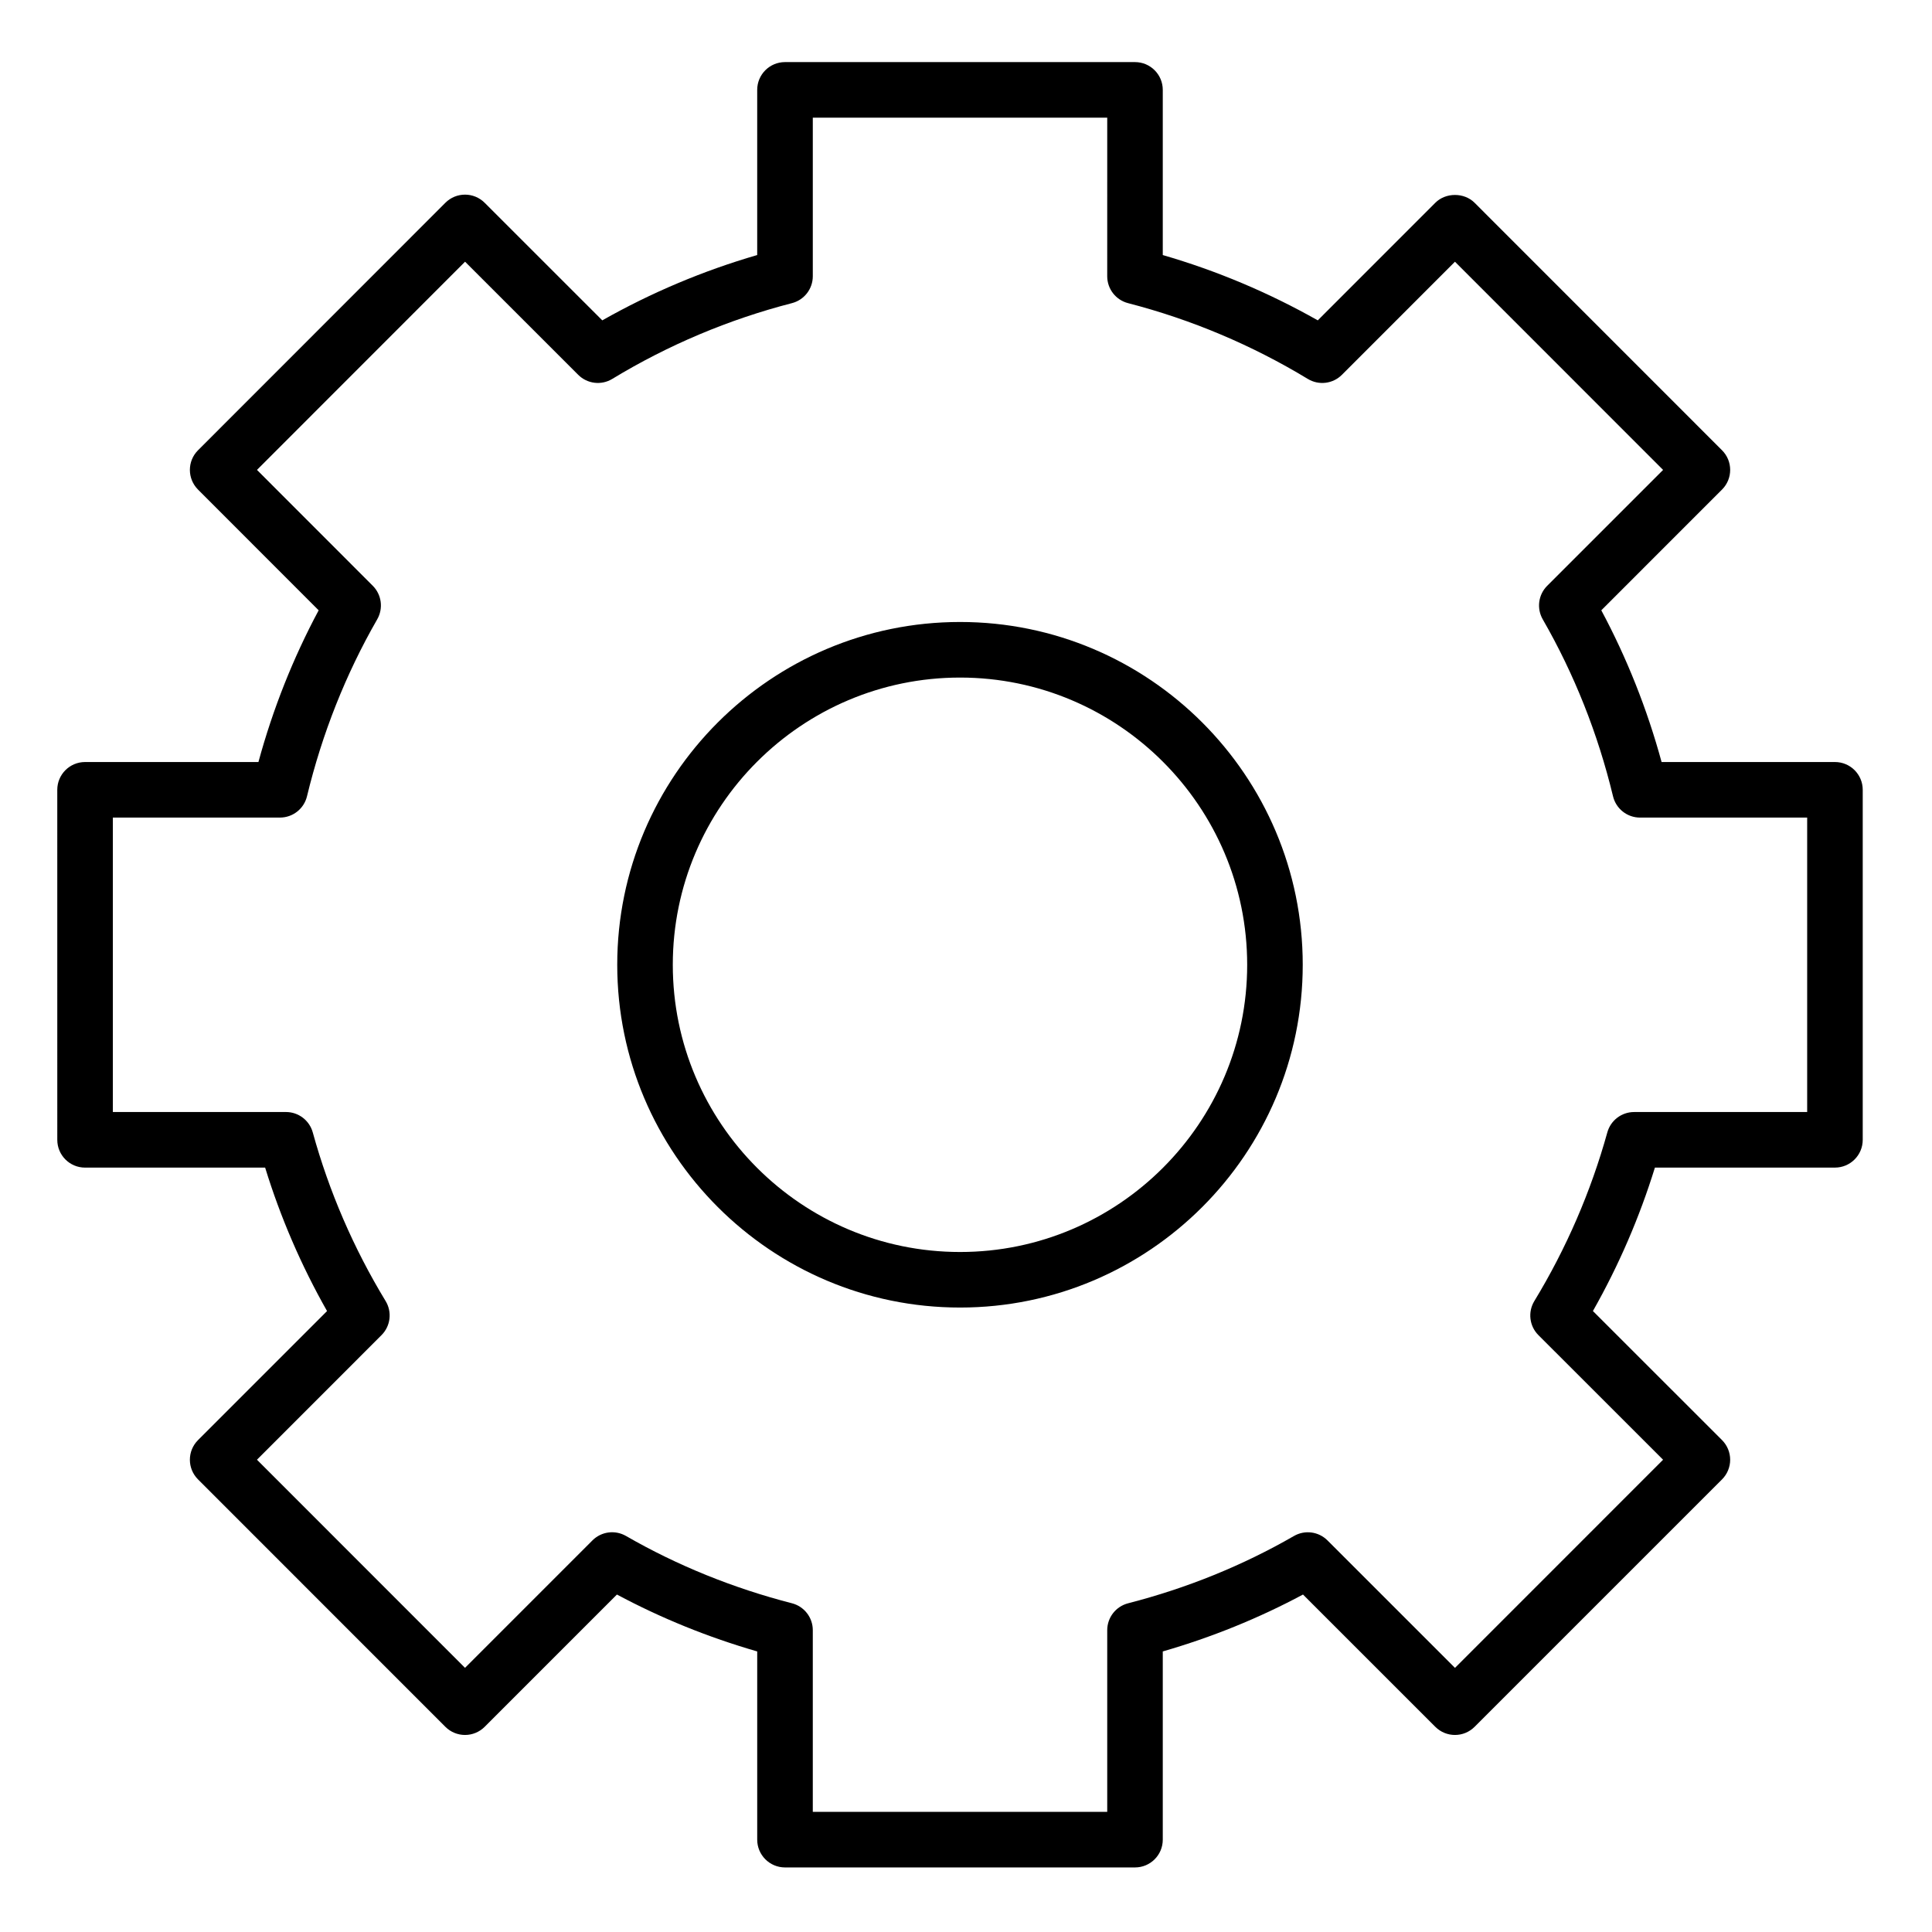 <?xml version="1.0" encoding="UTF-8"?>
<!-- Uploaded to: ICON Repo, www.iconrepo.com, Generator: ICON Repo Mixer Tools -->
<svg fill="#000000" width="800px" height="800px" version="1.1" viewBox="144 144 512 512" xmlns="http://www.w3.org/2000/svg">
 <path d="m444.79 638.89h-92.758c-4.062 0-7.363-3.297-7.363-7.363v-49.879c-13.004-3.754-25.461-8.809-37.176-15.078l-35.051 35.055c-1.383 1.383-3.258 2.16-5.207 2.16-1.953 0-3.828-0.777-5.207-2.16l-65.551-65.57c-2.875-2.875-2.875-7.531 0-10.41l34.195-34.199c-6.84-12.059-12.34-24.809-16.406-38.016h-47.719c-4.07 0-7.363-3.297-7.363-7.359l-0.004-92.762c0-4.062 3.297-7.363 7.363-7.363h45.945c3.828-14.062 9.184-27.547 15.961-40.207l-31.977-32c-2.867-2.879-2.867-7.539 0.004-10.41l65.555-65.59c2.875-2.875 7.531-2.875 10.41 0l31.172 31.16c12.969-7.344 26.734-13.152 41.055-17.309v-43.77c0-4.07 3.301-7.363 7.363-7.363h92.758c4.062 0 7.359 3.297 7.359 7.363v43.773c14.32 4.152 28.09 9.957 41.078 17.305l31.148-31.16c2.762-2.762 7.652-2.762 10.41 0l65.574 65.59c2.875 2.875 2.875 7.531 0 10.41l-31.996 32c6.789 12.68 12.148 26.164 15.977 40.207h45.941c4.07 0 7.363 3.301 7.363 7.363v92.758c0 4.062-3.297 7.359-7.363 7.359h-47.711c-4.094 13.23-9.605 25.973-16.43 38.012l34.219 34.203c1.379 1.383 2.156 3.254 2.156 5.207 0 1.953-0.777 3.828-2.156 5.207l-65.574 65.57c-2.875 2.879-7.531 2.879-10.41 0l-35.066-35.055c-11.703 6.269-24.156 11.324-37.16 15.078v49.879c0.004 4.066-3.293 7.363-7.359 7.363zm-85.391-14.727h78.027v-48.141c0-3.359 2.273-6.293 5.531-7.133 15.586-4.004 30.375-10.008 43.957-17.836 2.898-1.668 6.527-1.18 8.887 1.176l33.785 33.777 55.148-55.16-33.035-33.02c-2.402-2.394-2.848-6.125-1.086-9.031 8.469-13.938 14.98-28.98 19.348-44.703 0.887-3.188 3.789-5.391 7.094-5.391h45.863v-78.031h-44.289c-3.406 0-6.363-2.332-7.16-5.637-4-16.582-10.262-32.363-18.629-46.906-1.656-2.887-1.176-6.523 1.176-8.879l30.719-30.715-55.156-55.172-29.965 29.973c-2.391 2.394-6.109 2.848-9.02 1.094-14.84-8.992-30.871-15.754-47.648-20.09-3.254-0.84-5.523-3.773-5.523-7.129l0.004-42.031h-78.027v42.027c0 3.356-2.273 6.289-5.523 7.129-16.785 4.336-32.805 11.09-47.621 20.082-2.906 1.77-6.629 1.309-9.027-1.086l-29.984-29.973-55.145 55.172 30.695 30.715c2.348 2.356 2.824 5.992 1.172 8.879-8.344 14.516-14.602 30.297-18.613 46.906-0.797 3.305-3.754 5.637-7.16 5.637l-44.289 0.004v78.027h45.883c3.312 0 6.215 2.215 7.098 5.406 4.324 15.684 10.82 30.719 19.305 44.688 1.762 2.902 1.312 6.633-1.086 9.031l-33.008 33.02 55.137 55.156 33.77-33.777c2.363-2.363 5.996-2.832 8.887-1.176 13.59 7.828 28.391 13.828 43.977 17.836 3.254 0.84 5.531 3.773 5.531 7.133zm39.027-133.65c-50.098 0-90.852-40.754-90.852-90.844s40.758-90.836 90.852-90.836c50.078 0 90.812 40.746 90.812 90.836 0 50.094-40.738 90.844-90.812 90.844zm0-166.95c-41.977 0-76.129 34.145-76.129 76.113s34.148 76.117 76.129 76.117c41.953 0 76.09-34.148 76.09-76.117-0.004-41.969-34.141-76.113-76.09-76.113z"/>
</svg>
